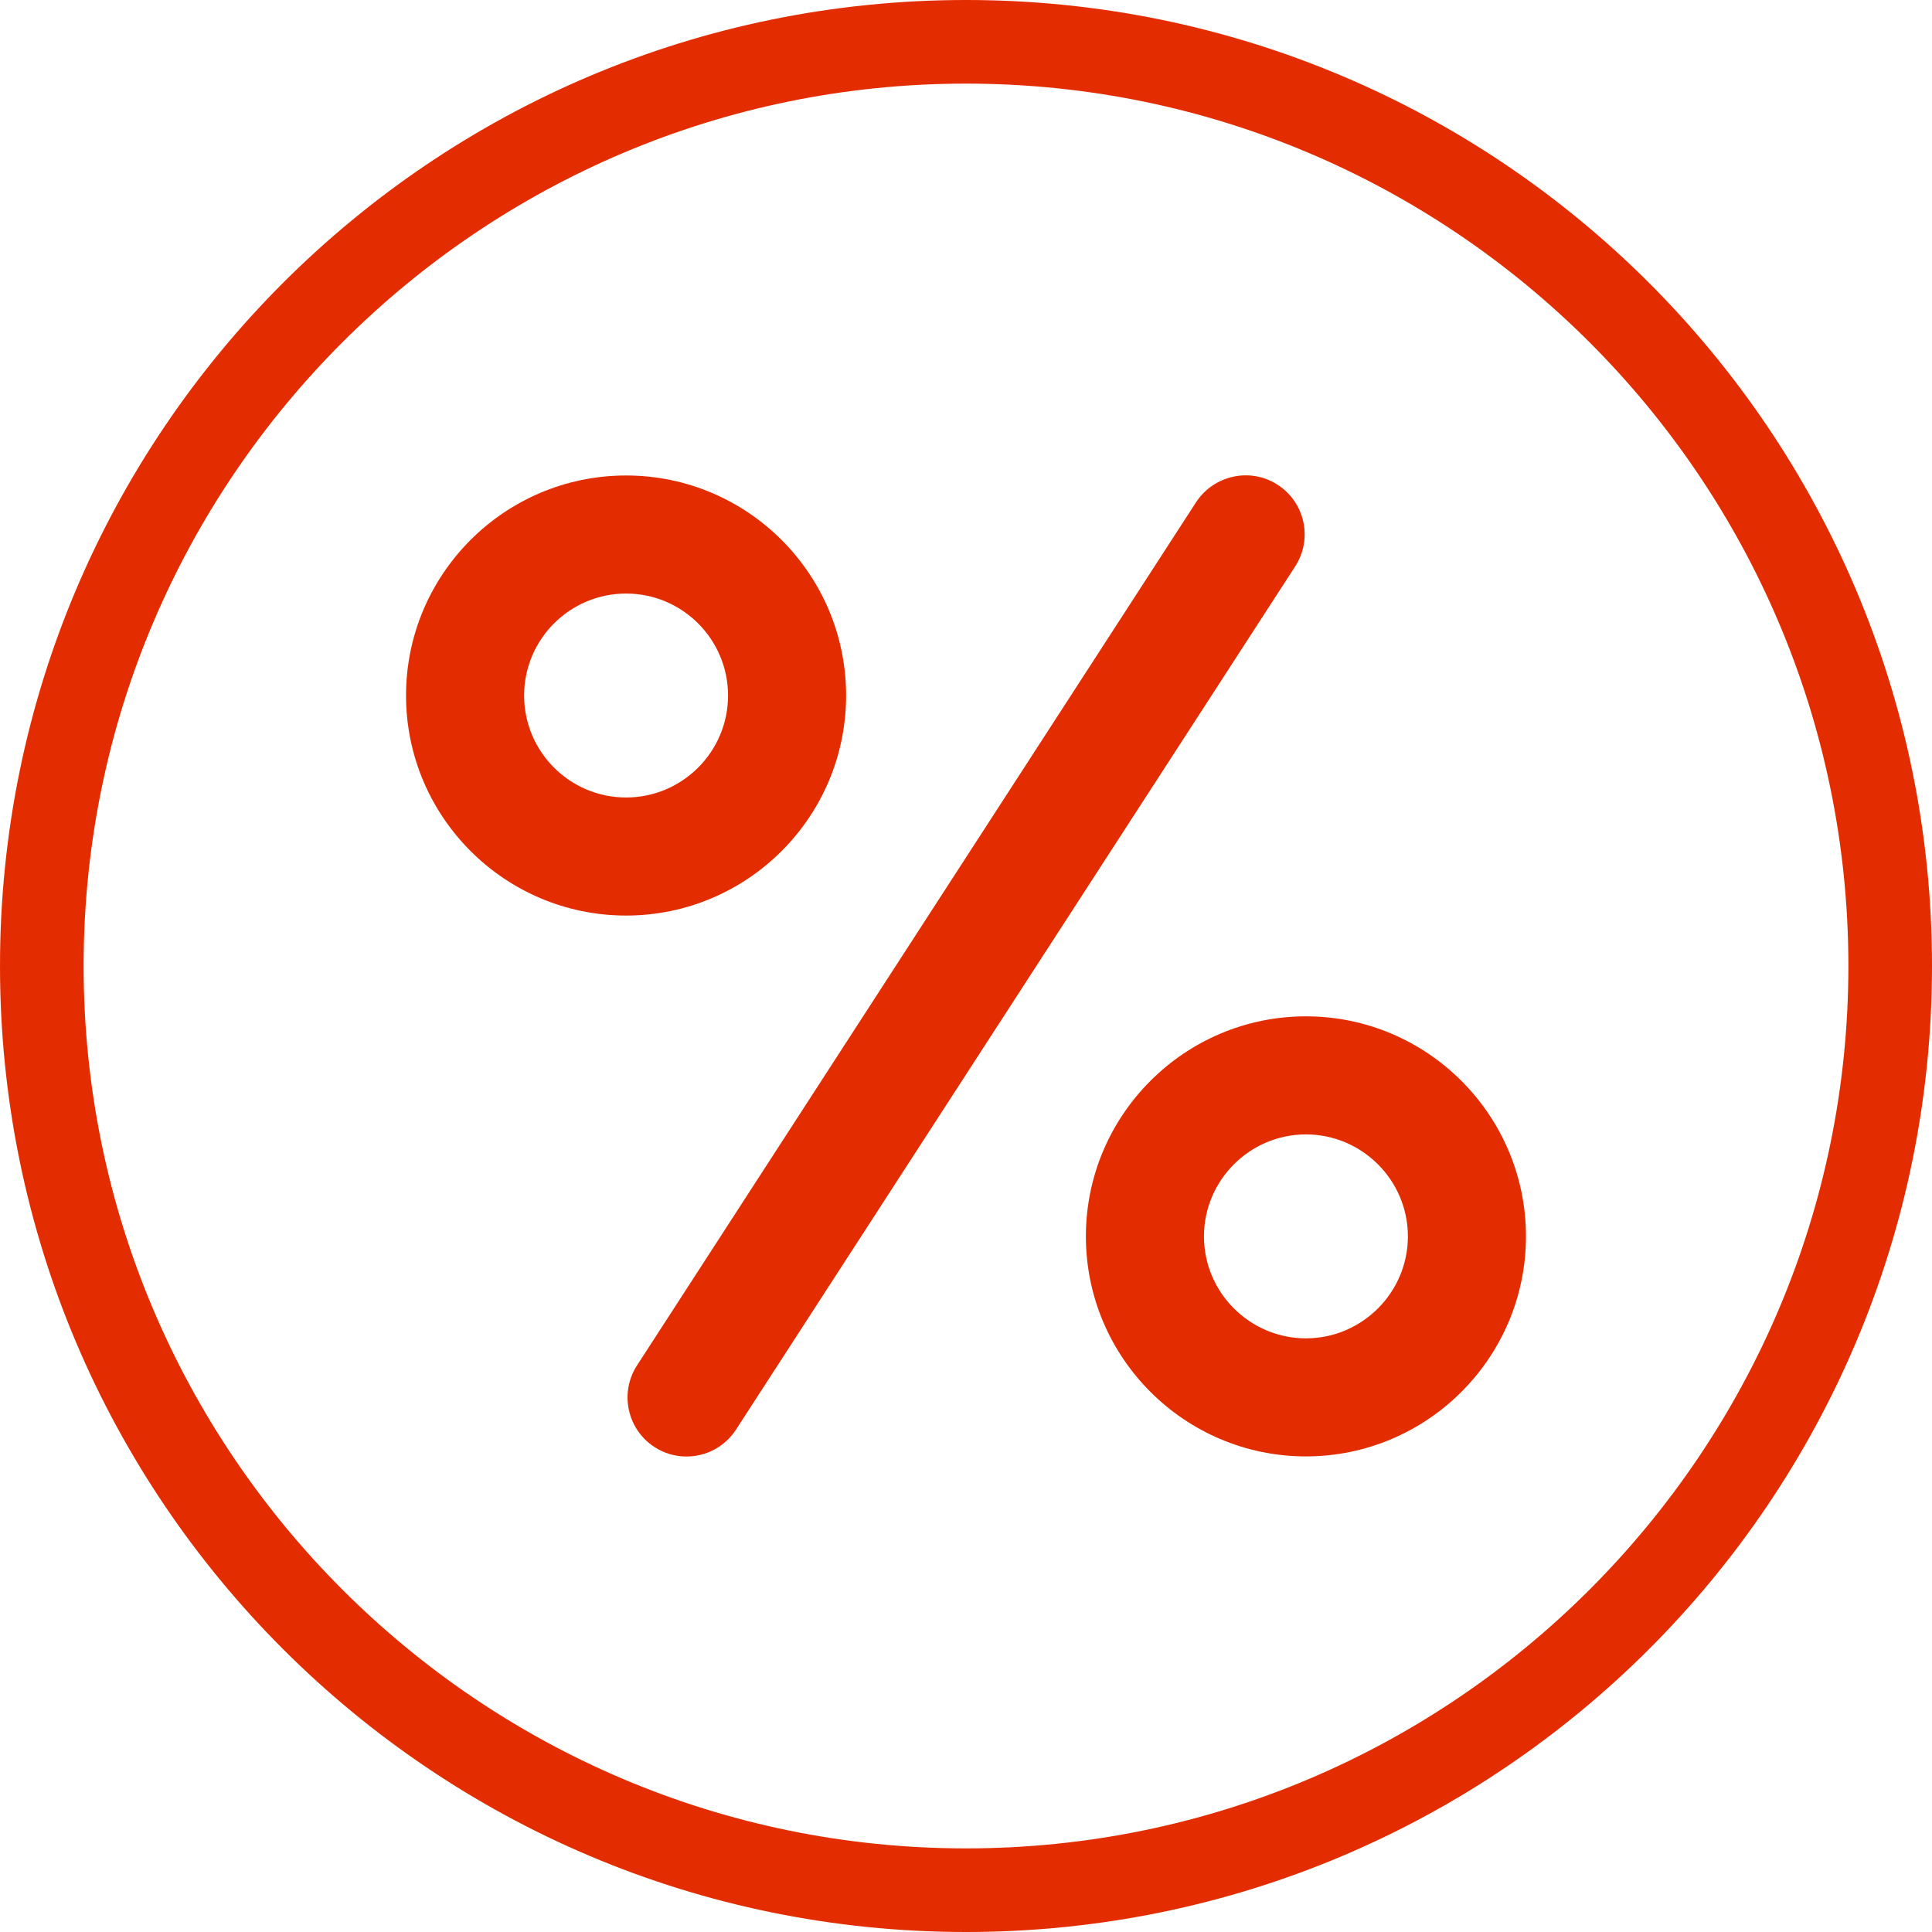 <?xml version="1.0" encoding="utf-8"?>
<!-- Generator: Adobe Illustrator 15.1.0, SVG Export Plug-In . SVG Version: 6.00 Build 0)  -->
<!DOCTYPE svg PUBLIC "-//W3C//DTD SVG 1.1//EN" "http://www.w3.org/Graphics/SVG/1.1/DTD/svg11.dtd">
<svg version="1.1" id="Слой_1__x28_копия_x29_"
	 xmlns="http://www.w3.org/2000/svg" xmlns:xlink="http://www.w3.org/1999/xlink" x="0px" y="0px" width="18px" height="18px"
	 viewBox="0 0 18 18" enable-background="new 0 0 18 18" xml:space="preserve">
<g>
	<g id="Слой_1__x28_копия3_x29__1_">
		<g>
			<path fill="#E32D00" d="M9,0.779c4.532,0,8.221,3.688,8.221,8.221c0,4.531-3.688,8.221-8.221,8.221S0.779,13.531,0.779,9
				C0.779,4.467,4.467,0.779,9,0.779 M9,0C4.031,0,0,4.029,0,9c0,4.971,4.031,9,9,9c4.971,0,9-4.029,9-9C18,4.029,13.971,0,9,0L9,0z
				"/>
		</g>
	</g>
	<g>
		<path fill="#E32D00" d="M6.396,13.57c-0.103,0-0.206-0.028-0.298-0.088c-0.255-0.165-0.328-0.506-0.163-0.761l5.208-8.041
			c0.165-0.253,0.506-0.329,0.761-0.163c0.255,0.165,0.328,0.505,0.163,0.76l-5.209,8.041C6.752,13.482,6.576,13.57,6.396,13.57z"/>
		<g>
			<path fill="#E32D00" d="M5.833,8.53c-1.13,0-2.05-0.919-2.05-2.05s0.919-2.05,2.05-2.05s2.05,0.919,2.05,2.05
				S6.964,8.53,5.833,8.53z M5.833,5.53c-0.524,0-0.95,0.426-0.95,0.95s0.426,0.95,0.95,0.95s0.95-0.426,0.95-0.95
				S6.357,5.53,5.833,5.53z"/>
			<path fill="#E32D00" d="M12.167,13.569c-1.13,0-2.05-0.92-2.05-2.05s0.92-2.05,2.05-2.05s2.05,0.92,2.05,2.05
				S13.297,13.569,12.167,13.569z M12.167,10.569c-0.523,0-0.95,0.427-0.95,0.95s0.427,0.95,0.95,0.95s0.95-0.427,0.95-0.95
				S12.69,10.569,12.167,10.569z"/>
		</g>
	</g>
</g>
</svg>
